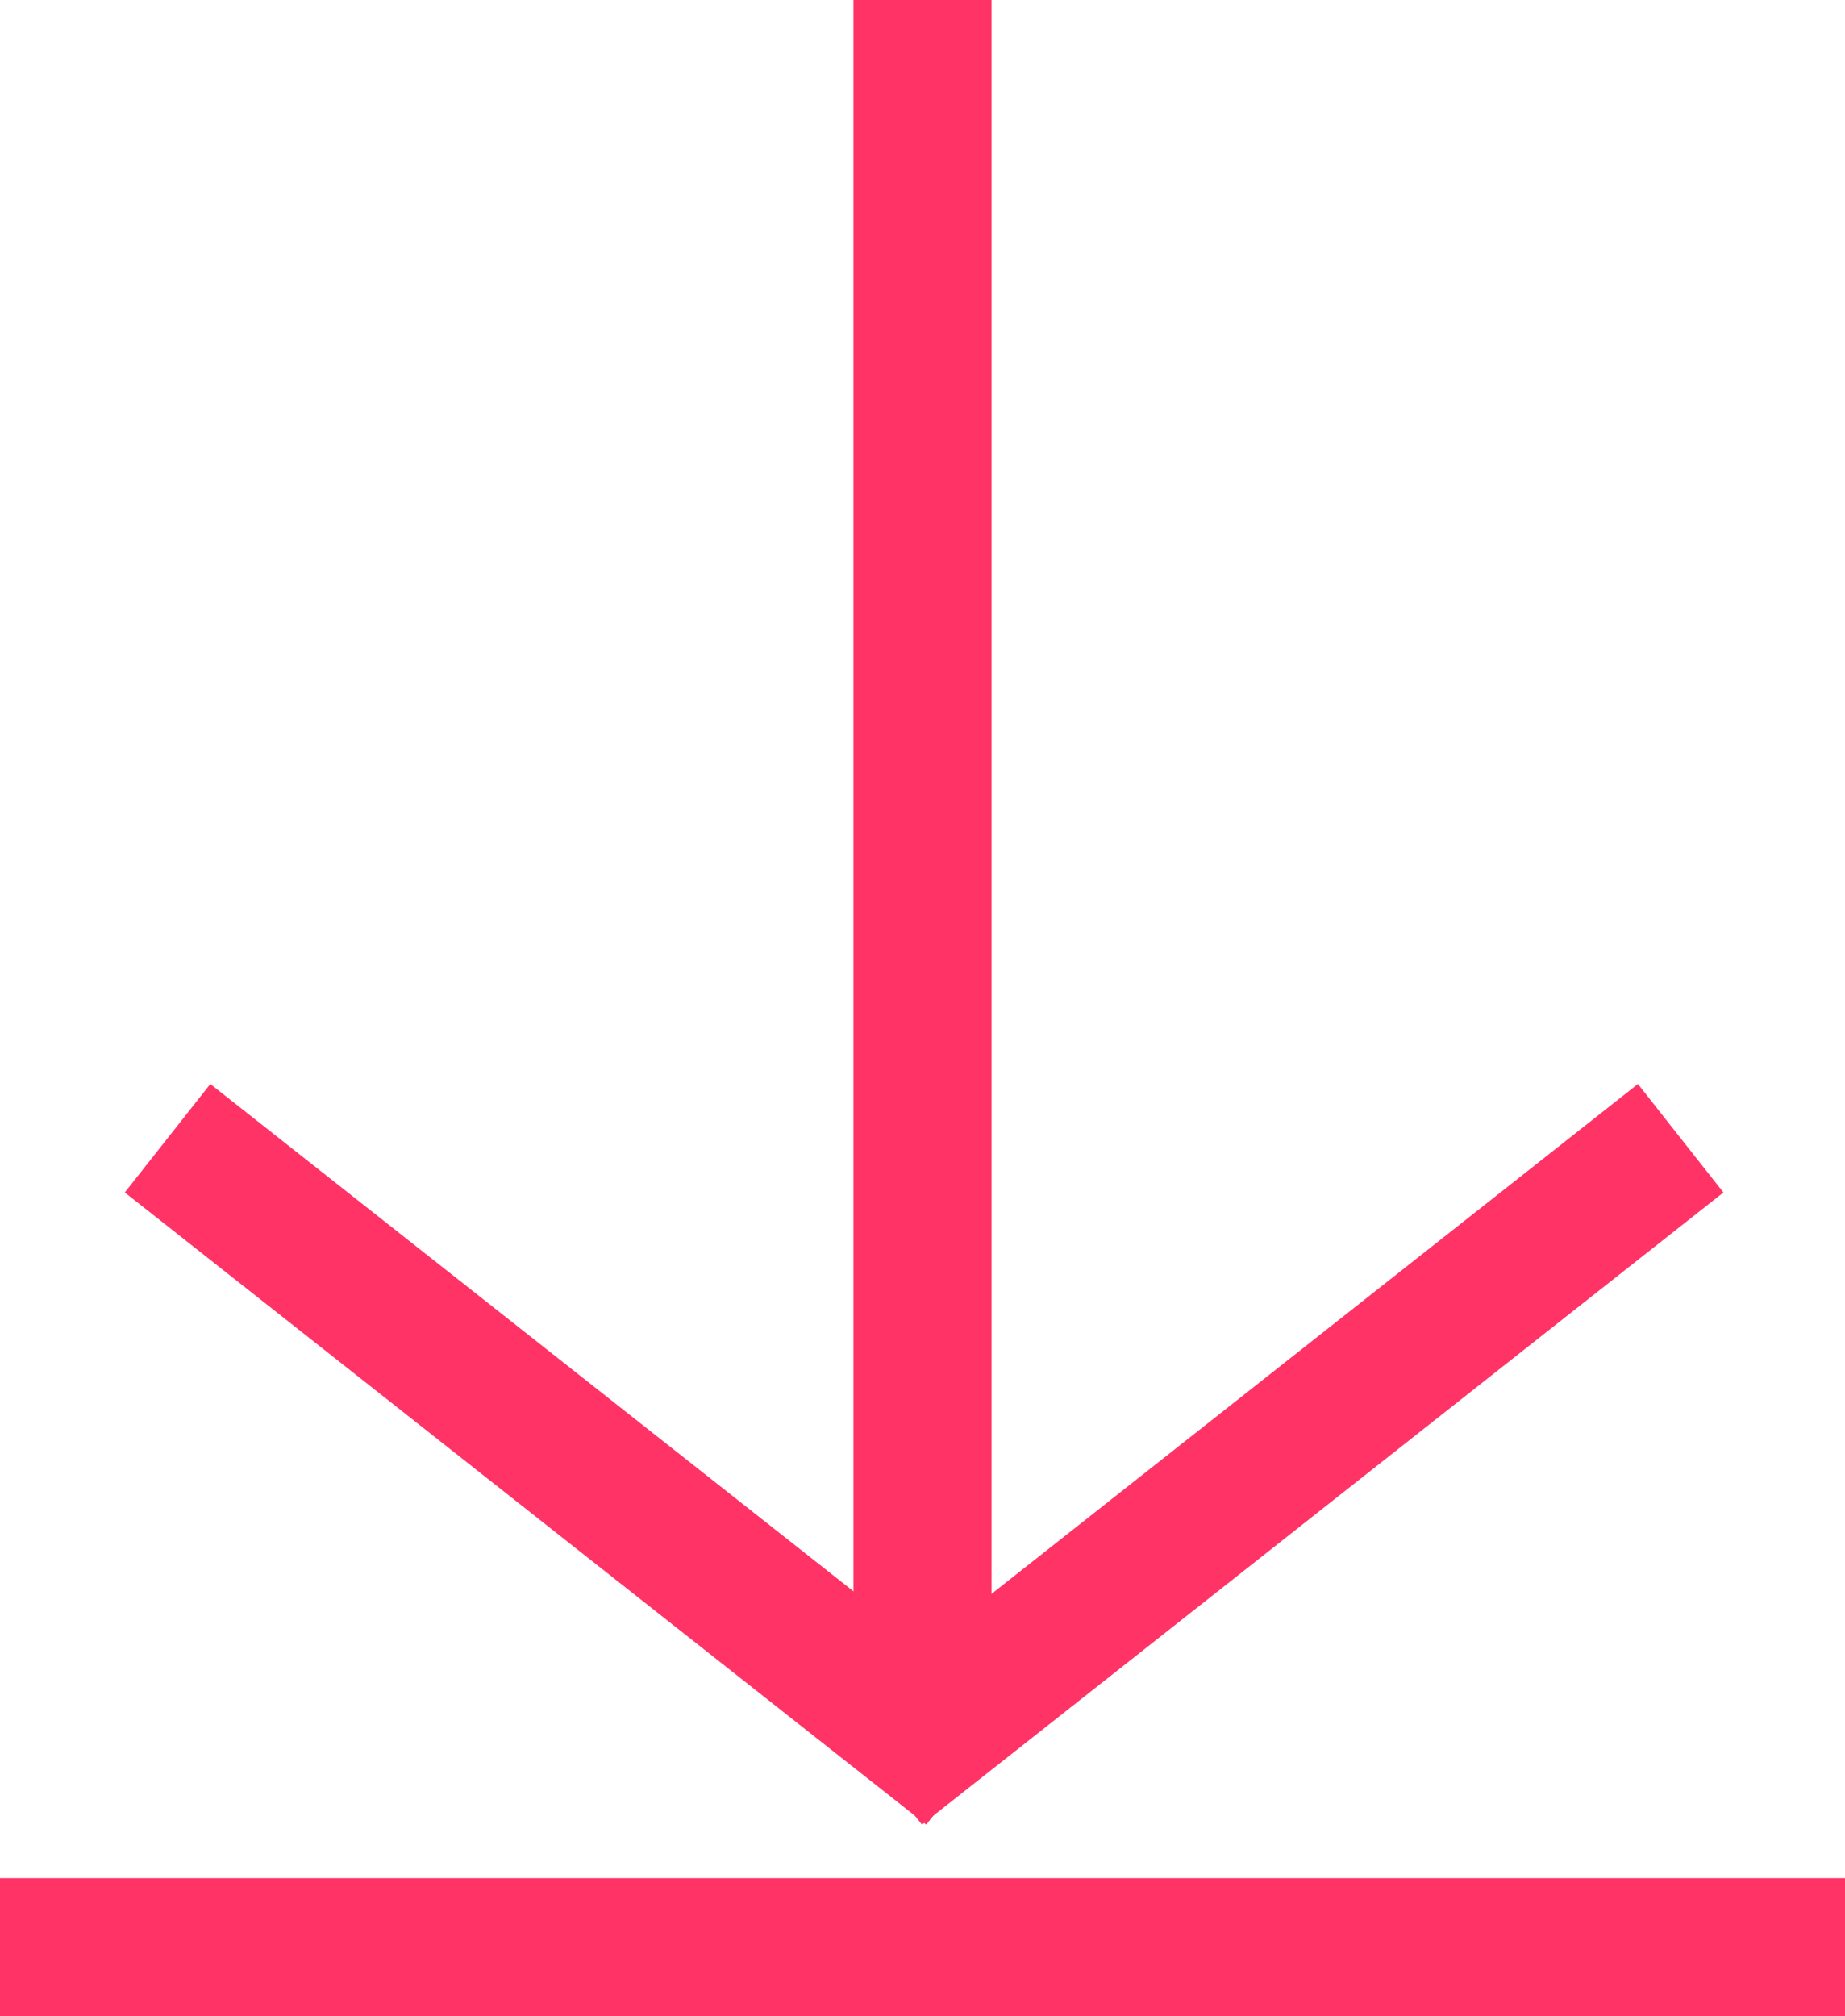 <?xml version="1.0" encoding="UTF-8"?> <svg xmlns="http://www.w3.org/2000/svg" viewBox="0 0 40.08 43.79"><defs><style>.cls-1{fill:none;stroke:#f36;stroke-miterlimit:10;stroke-width:3px;}</style></defs><title>Ресурс 19</title><g id="Слой_2" data-name="Слой 2"><g id="Слой_1-2" data-name="Слой 1"><g id="Блок_5_Программа_курса_" data-name="Блок 5 (Программа курса)"><line class="cls-1" x1="20.04" x2="20.04" y2="38.08"></line><line class="cls-1" x1="36.51" y1="24.72" x2="19.1" y2="38.45"></line><line class="cls-1" x1="3.64" y1="24.72" x2="21.05" y2="38.45"></line><line class="cls-1" y1="42.29" x2="40.08" y2="42.29"></line></g></g></g></svg> 